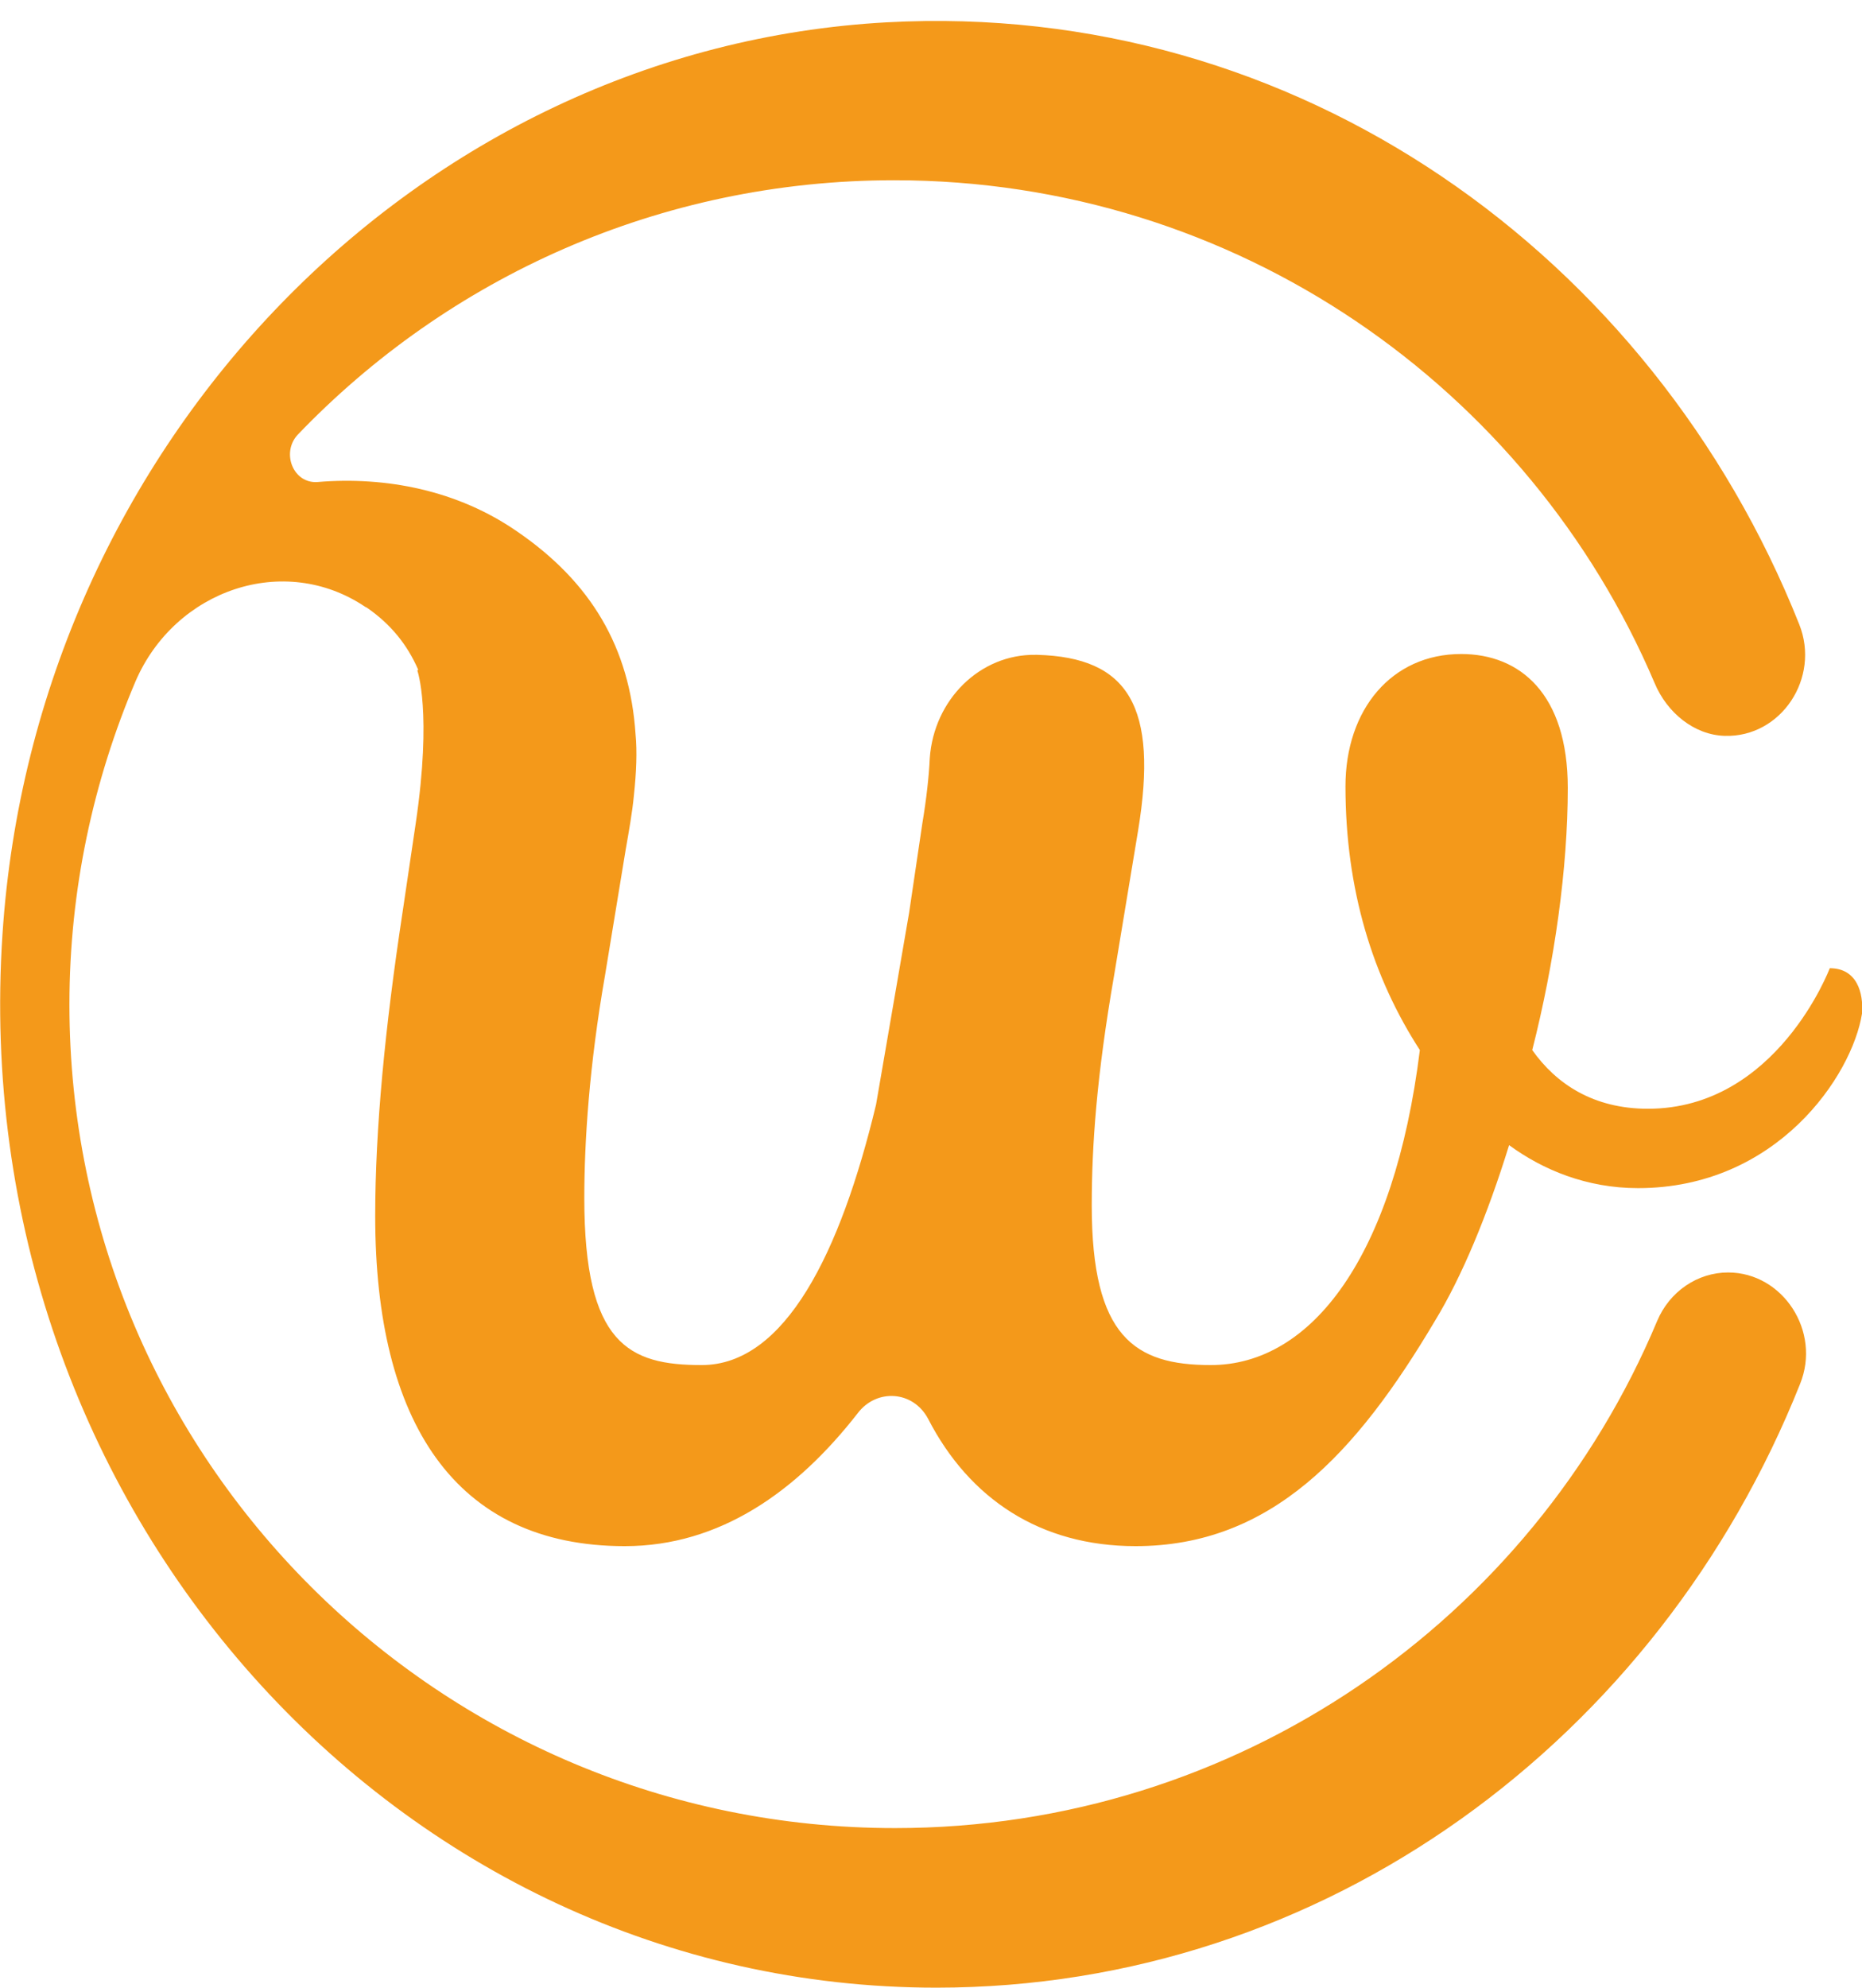 <?xml version="1.0" encoding="utf-8"?>
<!-- Generator: Adobe Illustrator 24.0.1, SVG Export Plug-In . SVG Version: 6.00 Build 0)  -->
<svg version="1.1" id="Livello_1" xmlns="http://www.w3.org/2000/svg" xmlns:xlink="http://www.w3.org/1999/xlink" x="0px" y="0px"
	 viewBox="0 0 225.3 240.4" style="enable-background:new 0 0 225.3 240.4;" xml:space="preserve">
<style type="text/css">
	.st0{fill:#F4991A;}
</style>
<g>
	<path class="st0" d="M221.4,117.1c0,0-6.4,17-22,17c-6.6,0-11.1-3-14-7.1c2.7-10.6,4.3-22,4.3-31.7c0-11.4-5.8-16.2-12.9-16.2
		c-8.4,0-14,6.7-14,16c0,12.5,3.3,23.1,9,31.9c-3.1,25-13.1,38.1-25.3,38.1c-9.2,0-14.4-3.4-14.4-19.3c0-7.3,0.6-15.7,2.7-27.8
		l2.9-17.5c2.5-15.1-1.2-21-12.2-21.3h-0.2c-6.7-0.1-12.3,5.4-12.8,12.5c-0.1,2.2-0.4,4.9-0.9,7.9l-1.6,10.8l-4,23.2
		c-4.3,17.9-11,31.5-21.1,31.5c-8.8,0-14.2-2.5-14.2-20.2c0-6.9,0.6-16,2.5-26.9l2.5-15.2c0.4-2.3,0.8-4.5,1-6.6
		c0.3-2.8,0.4-5.3,0.2-7.4c-0.7-10.5-5.4-18.4-14.3-24.5c-7.2-5-15.9-6.7-24.2-6c-2.9,0.2-4.4-3.5-2.4-5.7
		c18.2-19,43.8-30.8,72.2-30.8c41.4,0,76.8,25.1,92,60.8c1.5,3.6,4.8,6.3,8.5,6.4c6.8,0.2,11.6-7,9-13.5
		C199.9,30.8,156.9,0,107.3,2.7C50.6,5.8,4.2,53.6,0.3,113c-4.6,69.5,47.8,127.4,113,127.4c47.1,0,87.4-30.1,104.5-73
		c2.6-6.4-2.1-13.5-8.7-13.5c-3.7,0-7.1,2.3-8.6,5.9c-15.1,36-50.7,61.3-92.2,61.3c-55.2,0-99.9-44.6-99.9-99.6
		c0-13.9,2.9-27.1,8-39.1c4.8-11.1,18-15.6,27.8-9l0.2,0.1c2.9,2,4.9,4.5,6.2,7.5l-0.1,0.1c0,0,1.8,5-0.2,18.5l-1.6,10.8
		c-2.1,13.8-3.3,26.1-3.3,36.7c0,24.8,9.6,39.9,30.2,39.9c11.5,0,20.8-6.6,28.2-16.1c2.3-3,6.7-2.7,8.5,0.7
		c5,9.7,13.6,15.4,25.1,15.4c16.4,0,26.7-11.2,36.2-27.2c3.3-5.4,6.4-12.9,9-21.3c4.1,3,9.4,5.2,15.6,5.2
		c16.8,0,25.9-13.6,27.1-21.1C225.5,120.1,224.7,117.1,221.4,117.1"/>
</g>
</svg>

